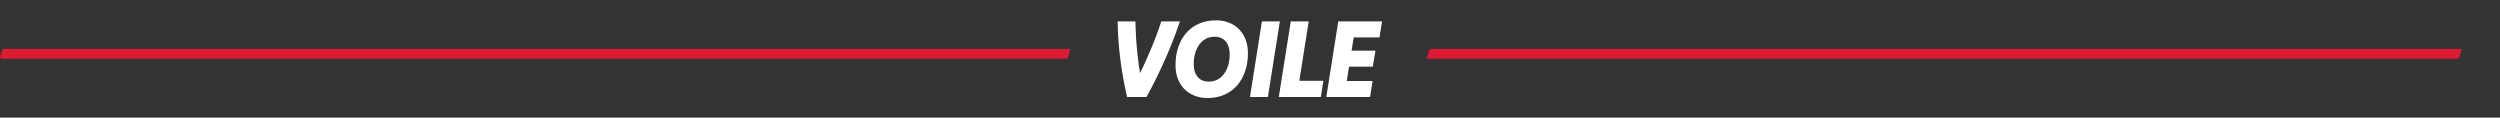 <?xml version="1.0" encoding="UTF-8" standalone="no"?>
<svg
   viewBox="0 0 2082.72 98"
   height="98"
   width="2082.72"
   xml:space="preserve"
   id="svg2"
   version="1.1"
   sodipodi:docname="voile-blanc.svg"
   inkscape:version="1.2.2 (732a01da63, 2022-12-09)"
   xmlns:inkscape="http://www.inkscape.org/namespaces/inkscape"
   xmlns:sodipodi="http://sodipodi.sourceforge.net/DTD/sodipodi-0.dtd"
   xmlns="http://www.w3.org/2000/svg"
   xmlns:svg="http://www.w3.org/2000/svg"
   xmlns:rdf="http://www.w3.org/1999/02/22-rdf-syntax-ns#"
   xmlns:cc="http://creativecommons.org/ns#"
   xmlns:dc="http://purl.org/dc/elements/1.1/"><rect x="0" y="0" width="2082.72" height="98" fill="#333333" stroke="none"/><sodipodi:namedview
     id="namedview44"
     pagecolor="#ffffff"
     bordercolor="#666666"
     borderopacity="1.0"
     inkscape:pageshadow="2"
     inkscape:pageopacity="0.0"
     inkscape:pagecheckerboard="true"
     showgrid="false"
     height="335.213px"
     inkscape:zoom="1.0265422"
     inkscape:cx="663.39211"
     inkscape:cy="128.58702"
     inkscape:window-width="2560"
     inkscape:window-height="1369"
     inkscape:window-x="-8"
     inkscape:window-y="-8"
     inkscape:window-maximized="1"
     inkscape:current-layer="text1617"
     inkscape:showpageshadow="2"
     inkscape:deskcolor="#d1d1d1" /><defs
     id="defs6" /><g
     transform="matrix(1.333,0,0,-1.333,0,335.213)"
     id="g10"><g
       transform="scale(0.1)"
       id="g12"><path
         id="path84"
         style="fill:#dc1a32;fill-opacity:1;fill-rule:nonzero;stroke:none;stroke-width:1.3"
         d="M 6658.625,2147.43 H 16.737 c -10.402,0 -18.282,5.55 -16.479,11.609 l 12.582,42.199 c 1.407,4.731 8.355,8.184 16.479,8.184 H 6671.205 c 10.398,0 18.277,-5.551 16.485,-11.613 l -12.58,-42.2 c -1.42,-4.73 -8.37,-8.179 -16.485,-8.179" /><path
         id="path86"
         style="fill:#dc1a32;fill-opacity:1;fill-rule:nonzero;stroke:none;stroke-width:1.342"
         d="M 15357.389,2147.43 H 8928.737 c -7.028,0 -12.615,3.609 -11.353,7.539 l 15.678,49.14 c 0.901,3.071 5.767,5.313 11.353,5.313 h 6428.471 c 7.208,0 12.795,-3.613 11.533,-7.543 l -15.677,-49.141 c -0.902,-3.066 -5.767,-5.308 -11.354,-5.308" /><g
         aria-label="VOILE"
         transform="scale(1,-1)"
         id="text1617"
         style="font-size:640px;fill:#ffffff;stroke:#ffffff;stroke-width:28.346"><path
           d="m 7354.419,-2366.912 q -37.5,109.688 -87.812,222.188 -50,112.188 -109.375,221.875 h -102.188 q -24.688,-109.688 -39.062,-221.875 -14.375,-112.5 -16.562,-222.188 h 82.5 q 0.938,42.812 3.75,87.812 3.125,45 7.5,90.312 4.688,45.312 10.938,90.312 6.25,45 14.062,87.812 21.562,-42.812 42.188,-87.812 20.938,-45 40,-90.312 19.375,-45.312 36.562,-90.312 17.188,-45 31.25,-87.812 z"
           style="font-family:Komet;-inkscape-font-specification:Komet"
           id="path610" /><path
           d="m 7599.106,-2373.475 q 41.875,0 75.938,13.438 34.375,13.125 58.75,38.125 24.375,24.688 37.812,60.312 13.438,35.312 13.438,79.375 0,58.438 -16.562,107.5 -16.25,48.75 -46.875,84.062 -30.625,35 -74.688,54.688 -44.062,19.688 -99.688,19.688 -42.188,0 -76.562,-13.438 -34.375,-13.438 -58.75,-38.125 -24.375,-25 -37.812,-60.312 -13.438,-35.312 -13.438,-79.375 0,-58.438 16.25,-107.5 16.562,-49.062 47.188,-84.062 30.625,-35.312 74.688,-54.688 44.375,-19.688 100.312,-19.688 z m -8.438,74.062 q -33.75,0 -60.625,14.375 -26.562,14.375 -45.312,39.375 -18.75,25 -28.75,58.75 -9.688,33.438 -9.688,71.875 0,29.375 7.5,52.812 7.812,23.125 21.875,39.062 14.062,15.938 34.062,24.375 20.312,8.125 45.312,8.125 33.75,0 60.312,-14.062 26.875,-14.375 45.625,-39.375 18.75,-25 28.438,-58.438 10,-33.75 10,-72.188 0,-29.375 -7.812,-52.5 -7.5,-23.438 -21.875,-39.375 -14.062,-15.938 -34.062,-24.375 -20,-8.438 -45,-8.438 z"
           style="font-family:Komet;-inkscape-font-specification:Komet"
           id="path612" /><path
           d="m 7911.919,-1922.85 h -83.438 l 70.312,-444.062 h 83.438 z"
           style="font-family:Komet;-inkscape-font-specification:Komet"
           id="path614" /><path
           d="m 8103.794,-1995.662 h 150.312 l -11.25,72.812 h -234.062 l 70.312,-444.062 h 83.438 z"
           style="font-family:Komet;-inkscape-font-specification:Komet"
           id="path616" /><path
           d="m 8609.419,-2295.35 h -161.25 l -17.812,111.562 h 149.062 l -11.875,71.562 h -148.438 l -19.062,117.812 h 161.875 l -11.562,71.562 h -244.688 l 70.312,-444.062 h 245 z"
           style="font-family:Komet;-inkscape-font-specification:Komet"
           id="path618" /></g></g></g></svg>
